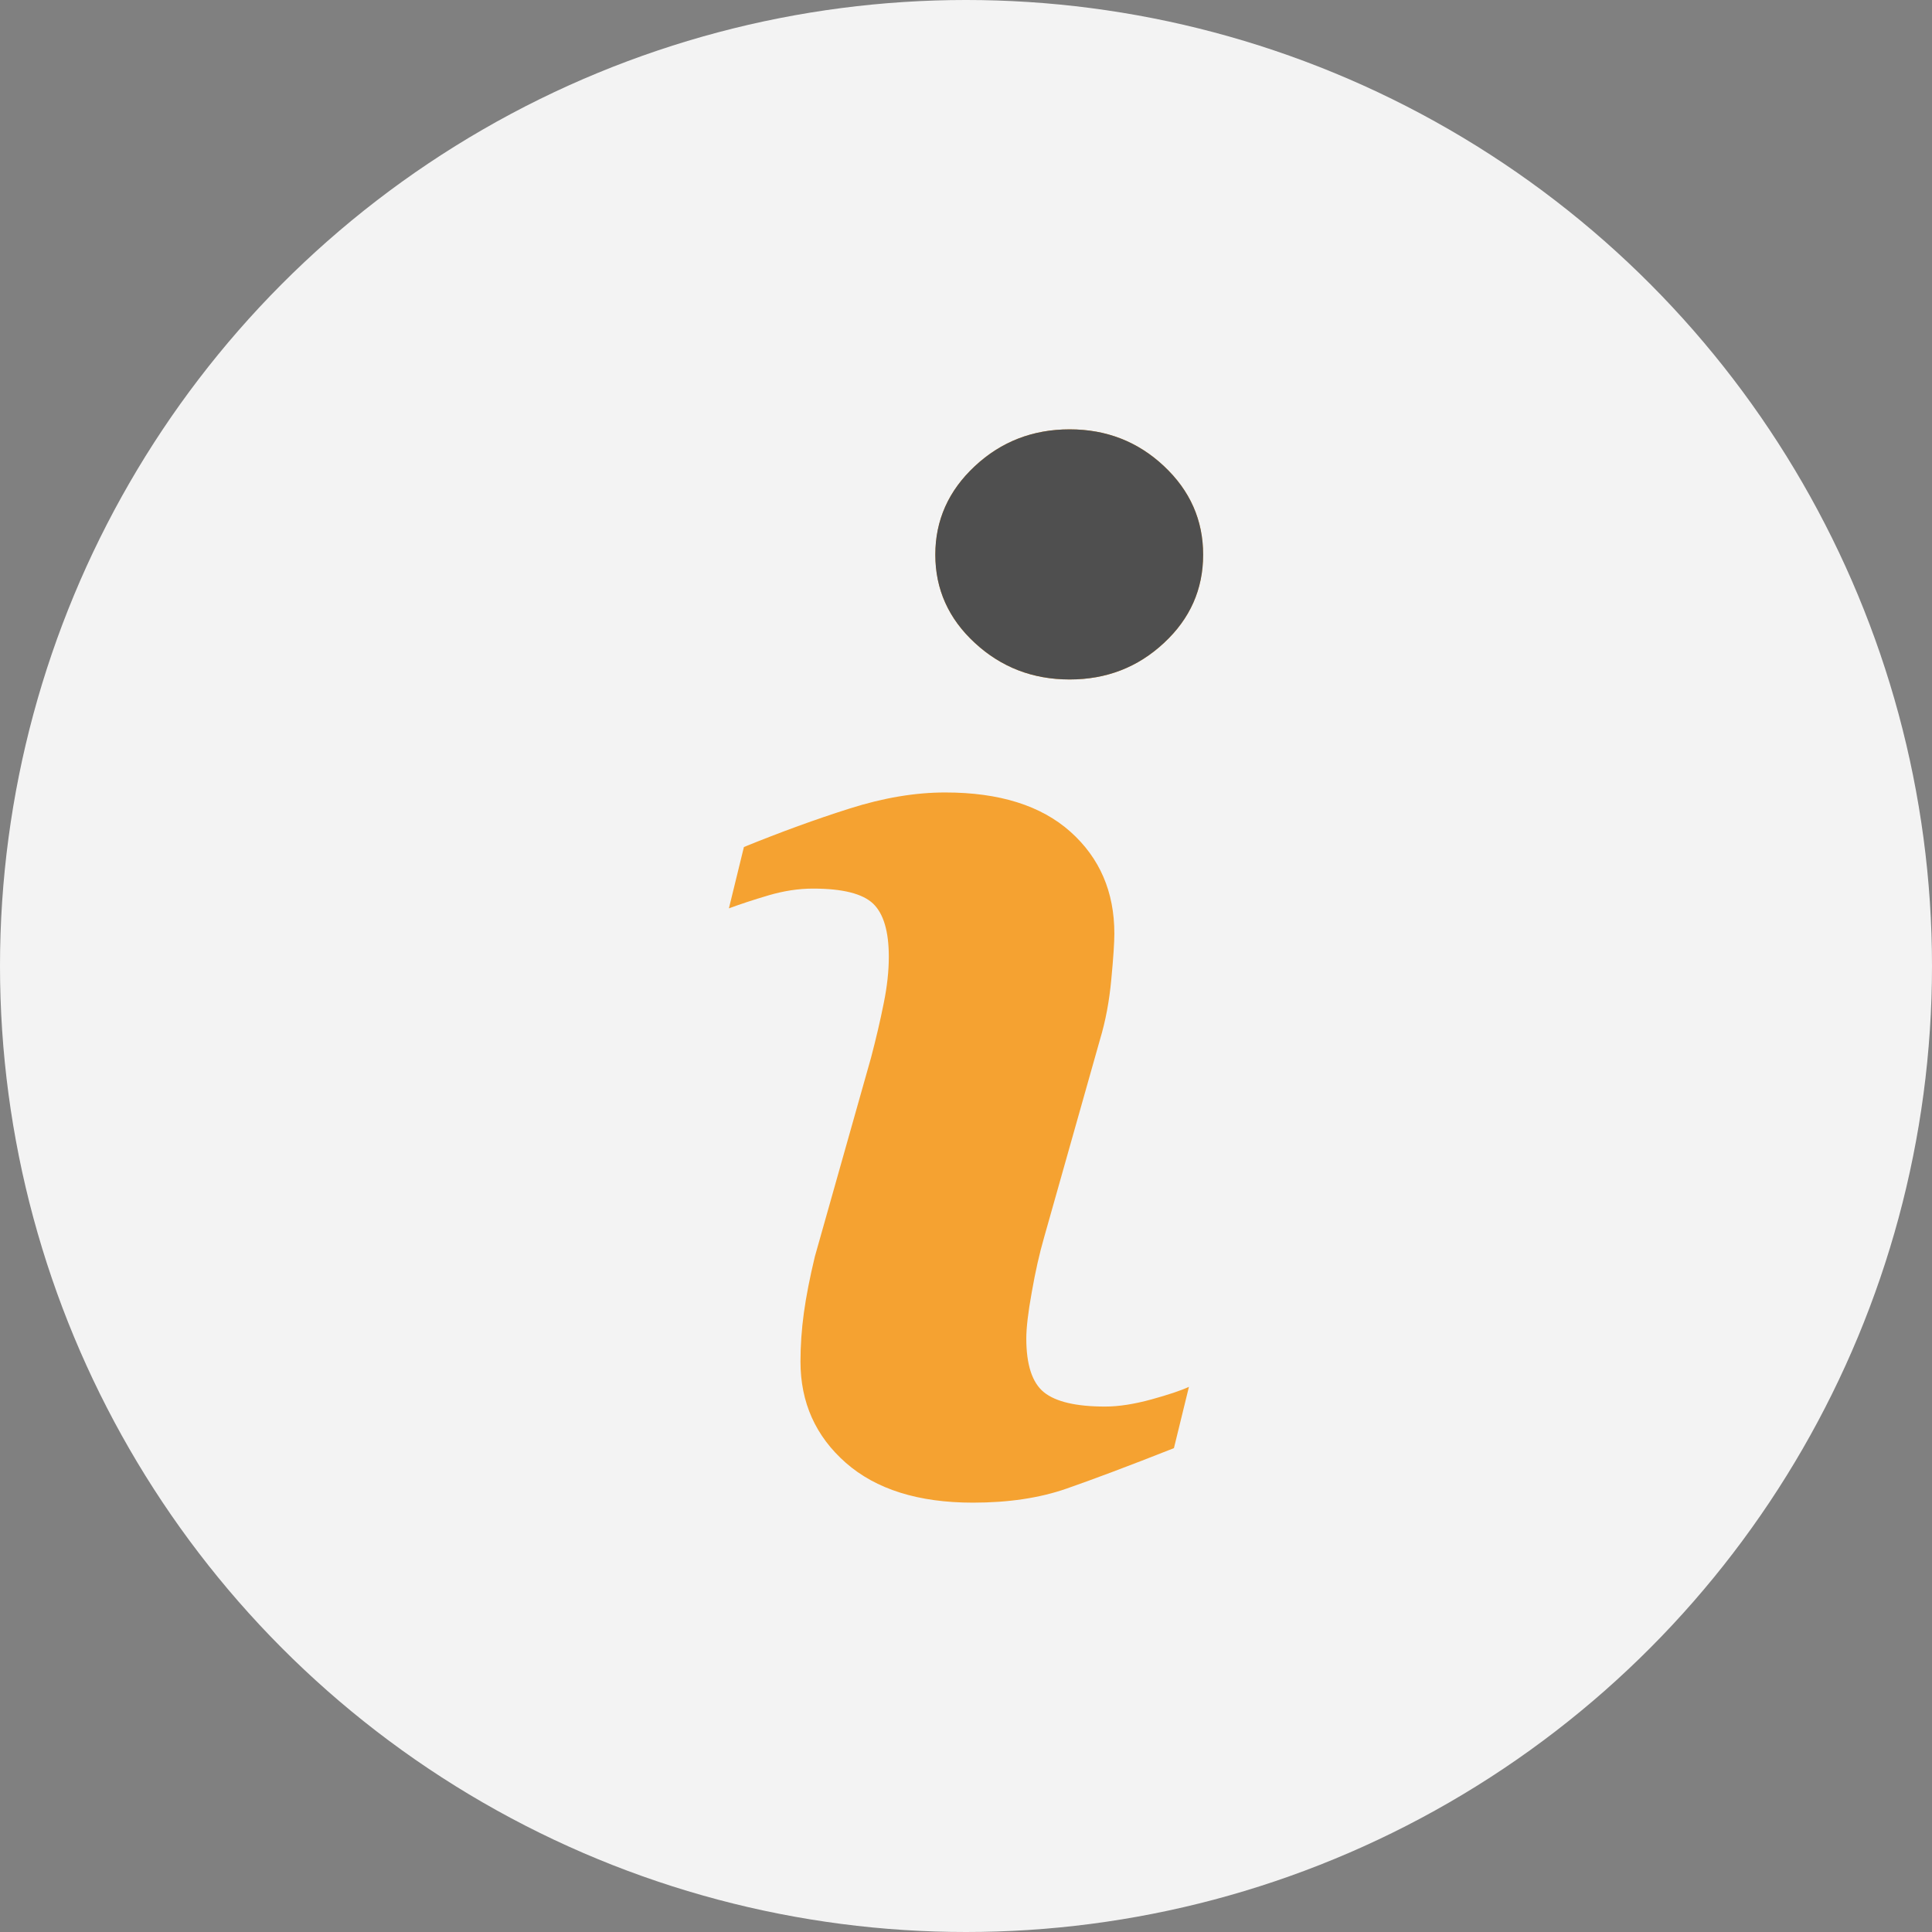 <svg width="61" height="61" viewBox="0 0 61 61" fill="none" xmlns="http://www.w3.org/2000/svg">
<rect x="0" y="0" width="61" height="61" fill="#808080" stroke="none"/>
<circle cx="30.5" cy="30.5" r="30.5" fill="#F3F3F3"/>
<g clip-path="url(#clip0)">
<path d="M37.539 43.787L37.065 45.723C35.645 46.284 34.51 46.71 33.665 47.004C32.819 47.298 31.836 47.444 30.716 47.444C28.997 47.444 27.659 47.023 26.705 46.186C25.751 45.346 25.274 44.282 25.274 42.99C25.274 42.49 25.309 41.976 25.381 41.452C25.453 40.928 25.569 40.337 25.727 39.677L27.502 33.393C27.66 32.791 27.794 32.221 27.901 31.682C28.011 31.146 28.063 30.654 28.063 30.21C28.063 29.407 27.897 28.846 27.566 28.53C27.235 28.216 26.604 28.056 25.667 28.056C25.208 28.056 24.737 28.13 24.256 28.272C23.773 28.415 23.36 28.552 23.014 28.68L23.488 26.743C24.651 26.27 25.763 25.864 26.826 25.528C27.89 25.19 28.894 25.021 29.845 25.021C31.553 25.021 32.87 25.434 33.796 26.26C34.721 27.086 35.184 28.157 35.184 29.477C35.184 29.75 35.154 30.231 35.088 30.918C35.025 31.608 34.906 32.239 34.733 32.813L32.965 39.072C32.82 39.574 32.69 40.149 32.577 40.796C32.46 41.438 32.404 41.929 32.404 42.258C32.404 43.089 32.589 43.656 32.96 43.958C33.335 44.26 33.979 44.41 34.895 44.41C35.324 44.41 35.813 44.333 36.357 44.184C36.898 44.034 37.294 43.902 37.539 43.787ZM37.987 17.513C37.987 18.604 37.576 19.535 36.75 20.3C35.927 21.069 34.934 21.453 33.773 21.453C32.608 21.453 31.613 21.069 30.78 20.3C29.948 19.534 29.532 18.604 29.532 17.513C29.532 16.425 29.948 15.492 30.78 14.717C31.612 13.943 32.608 13.556 33.773 13.556C34.934 13.556 35.927 13.943 36.75 14.717C37.577 15.492 37.987 16.425 37.987 17.513Z" fill="#F5A231"/>
<path fill-rule="evenodd" clip-rule="evenodd" d="M36.75 20.3C37.576 19.535 37.987 18.604 37.987 17.513C37.987 16.425 37.576 15.492 36.75 14.717C35.926 13.943 34.933 13.556 33.773 13.556C32.608 13.556 31.611 13.943 30.78 14.717C29.948 15.492 29.531 16.425 29.531 17.513C29.531 18.604 29.948 19.534 30.78 20.3C31.613 21.069 32.608 21.453 33.773 21.453C34.934 21.453 35.926 21.069 36.75 20.3Z" fill="#4F4F4F"/>
</g>
<defs>
<clipPath id="clip0">
<rect width="33.889" height="33.889" fill="white" transform="translate(13.556 13.556)"/>
</clipPath>
</defs>
</svg>
